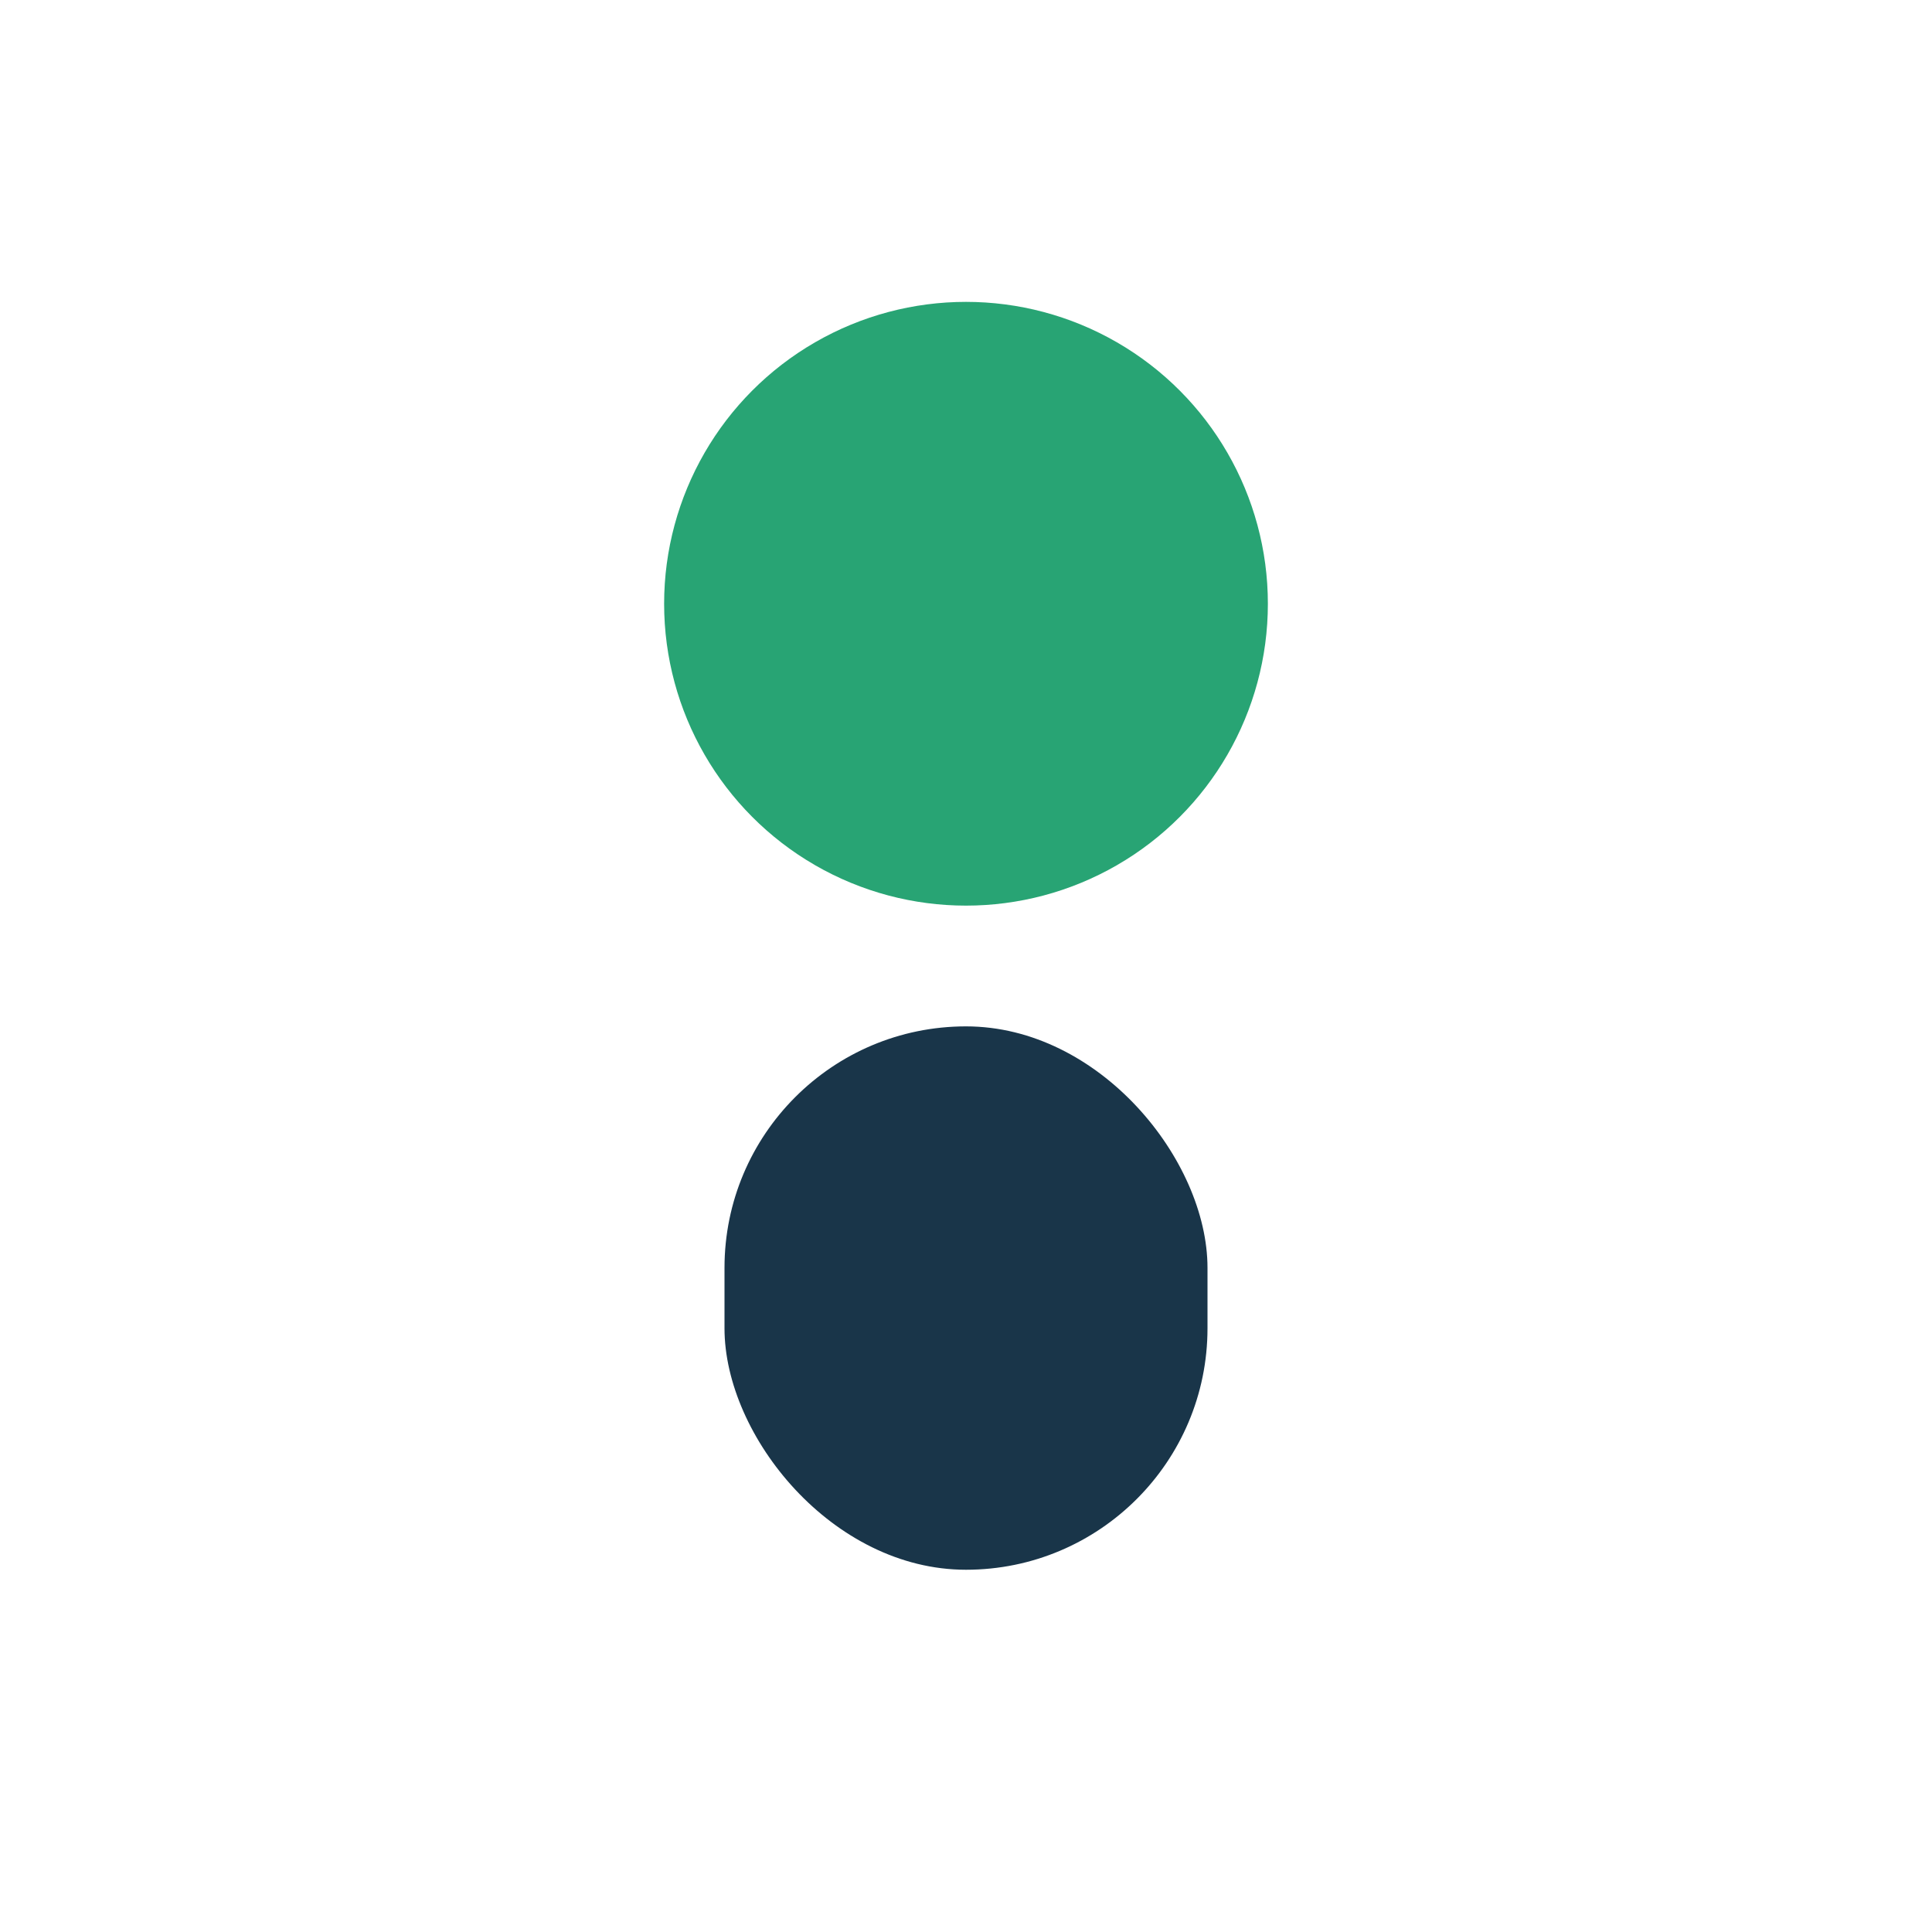 <?xml version="1.0" encoding="UTF-8"?>
<svg xmlns="http://www.w3.org/2000/svg" width="32" height="32" viewBox="0 0 32 32"><circle cx="16" cy="10" r="5" fill="#28A474"/><rect x="12" y="17" width="8" height="9" rx="4" fill="#193549"/></svg>
